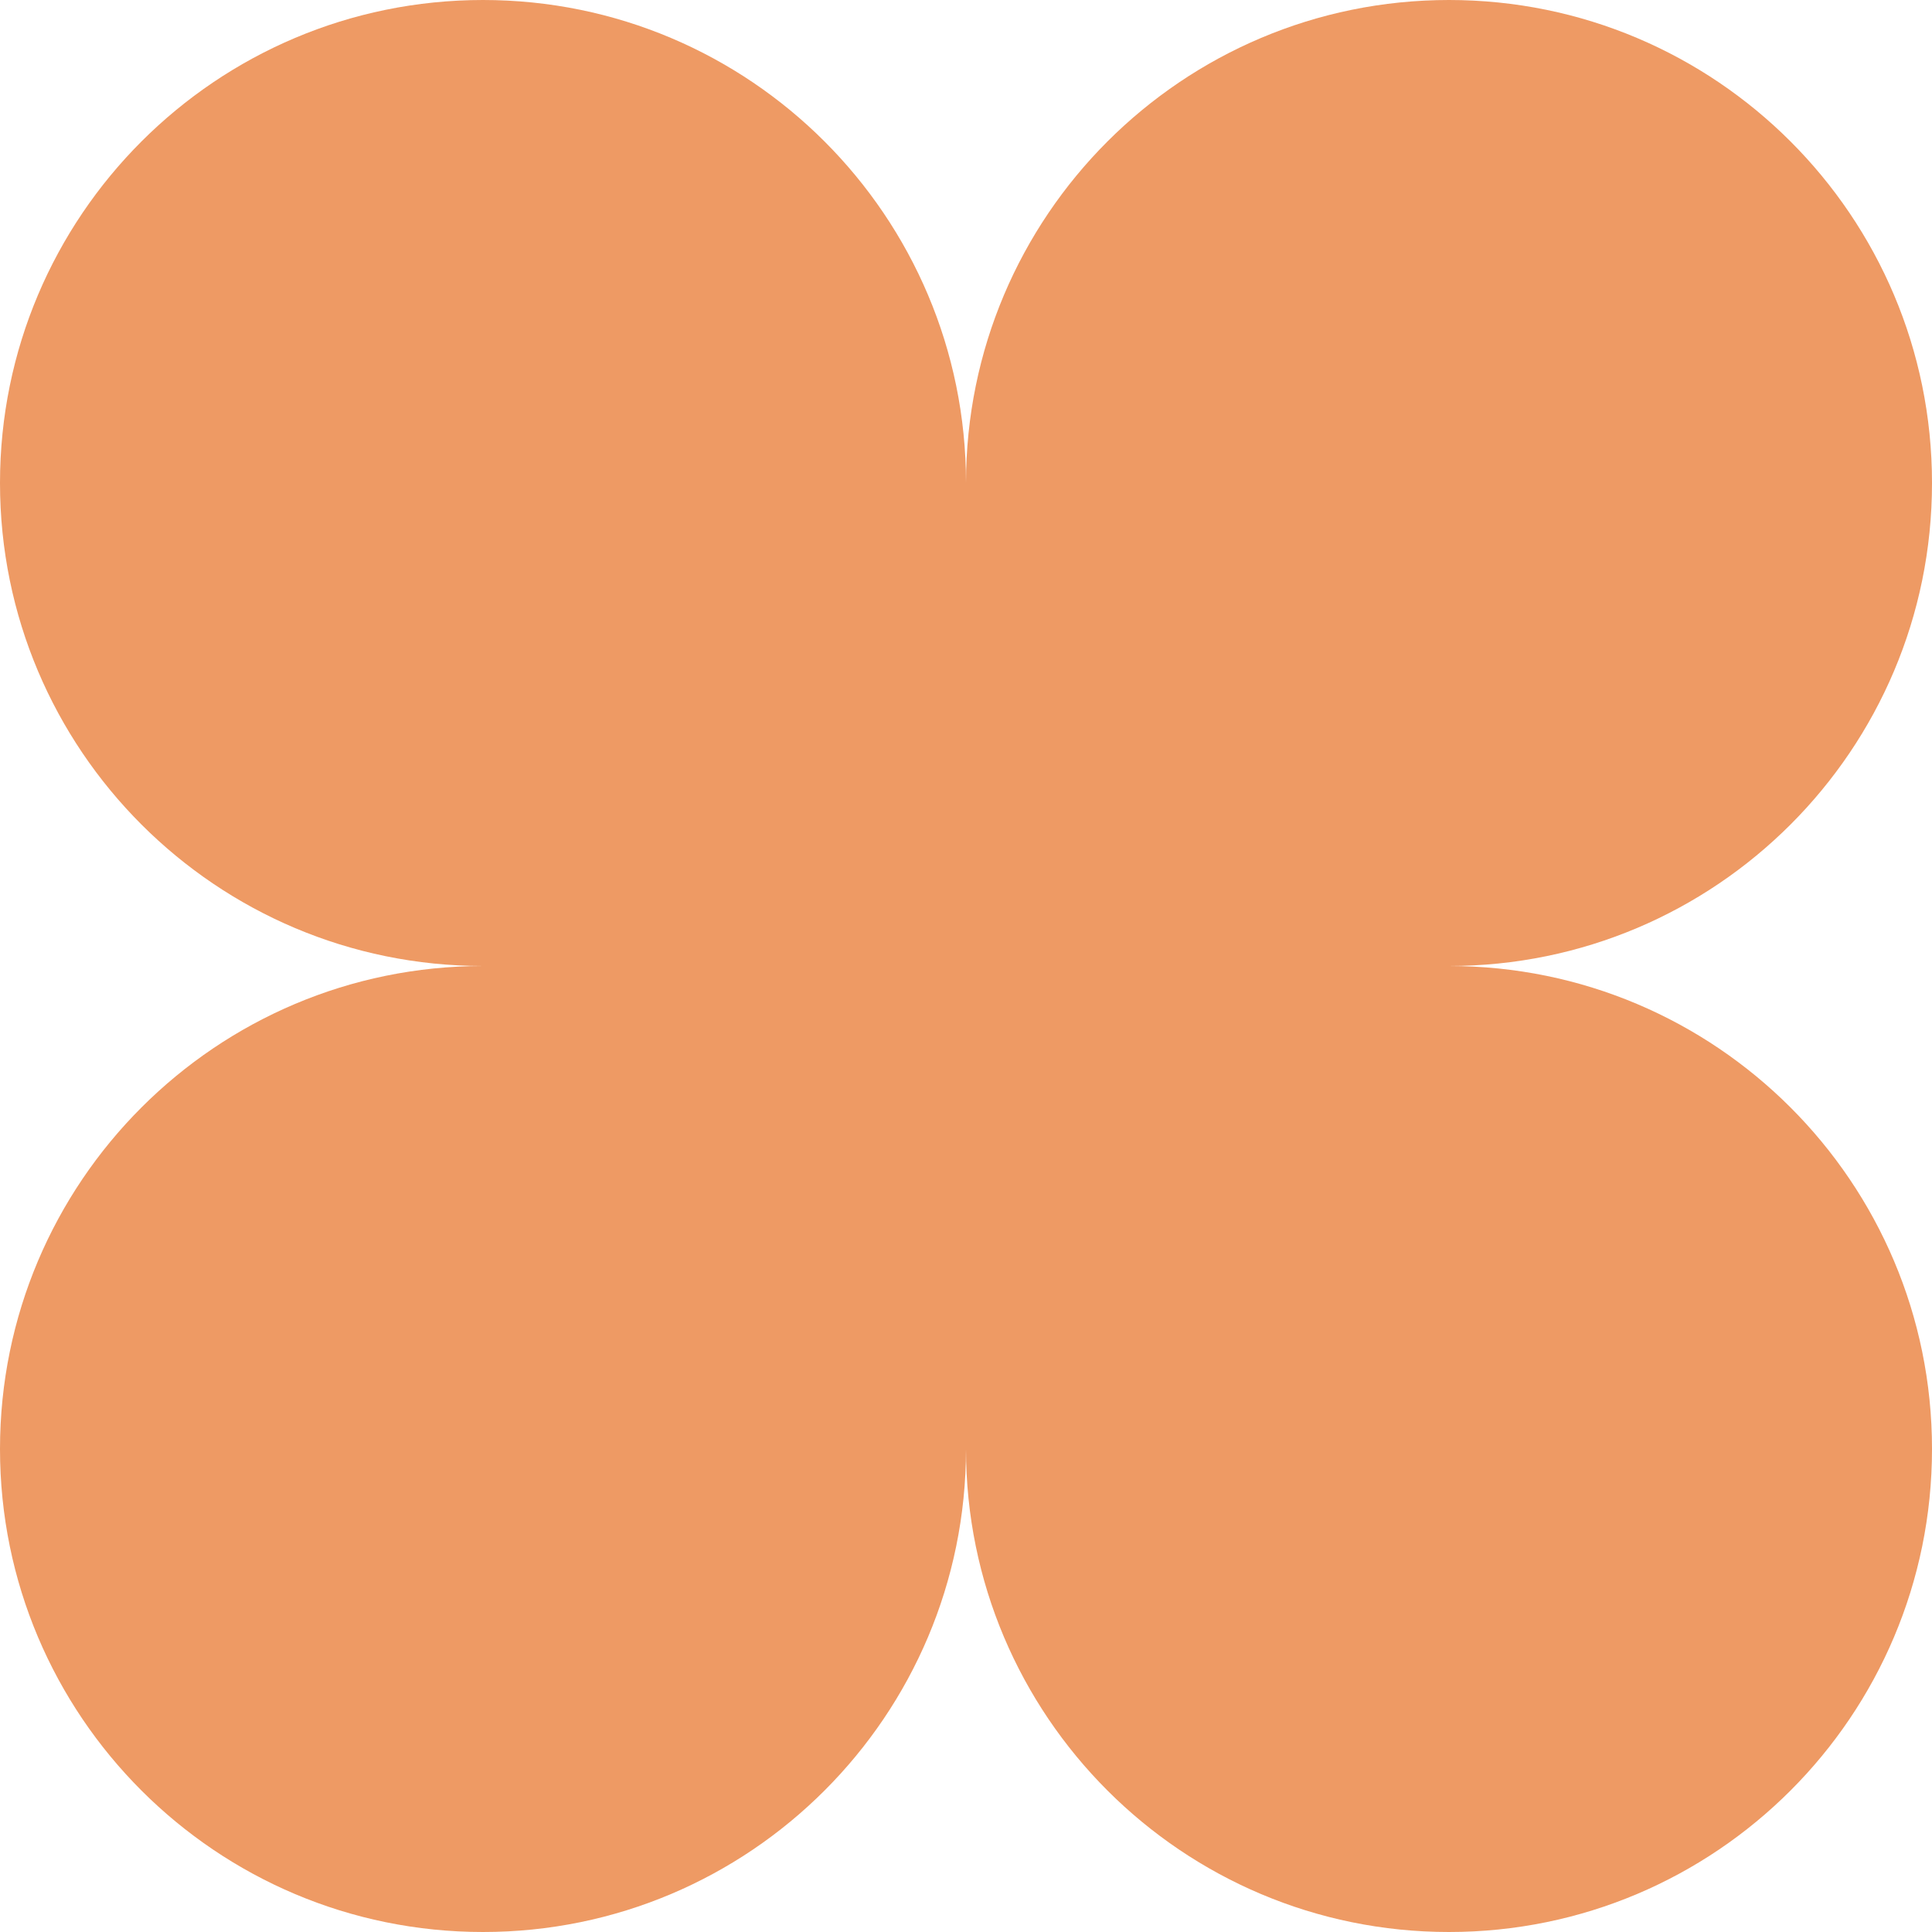 <svg width="114" height="114" viewBox="0 0 114 114" fill="none" xmlns="http://www.w3.org/2000/svg">
<path d="M28.5 0C12.76 0 0 12.76 0 28.5C0 44.24 12.76 57 28.5 57C12.76 57 0 69.76 0 85.5C0 101.24 12.76 114 28.5 114C44.24 114 57 101.24 57 85.5C57 101.24 69.76 114 85.5 114C101.24 114 114 101.24 114 85.5C114 69.76 101.24 57 85.5 57C101.24 57 114 44.24 114 28.5C114 12.76 101.24 0 85.5 0C69.76 0 57 12.76 57 28.5C57 12.76 44.24 0 28.5 0Z" fill="#EE9A64"/>
</svg>
